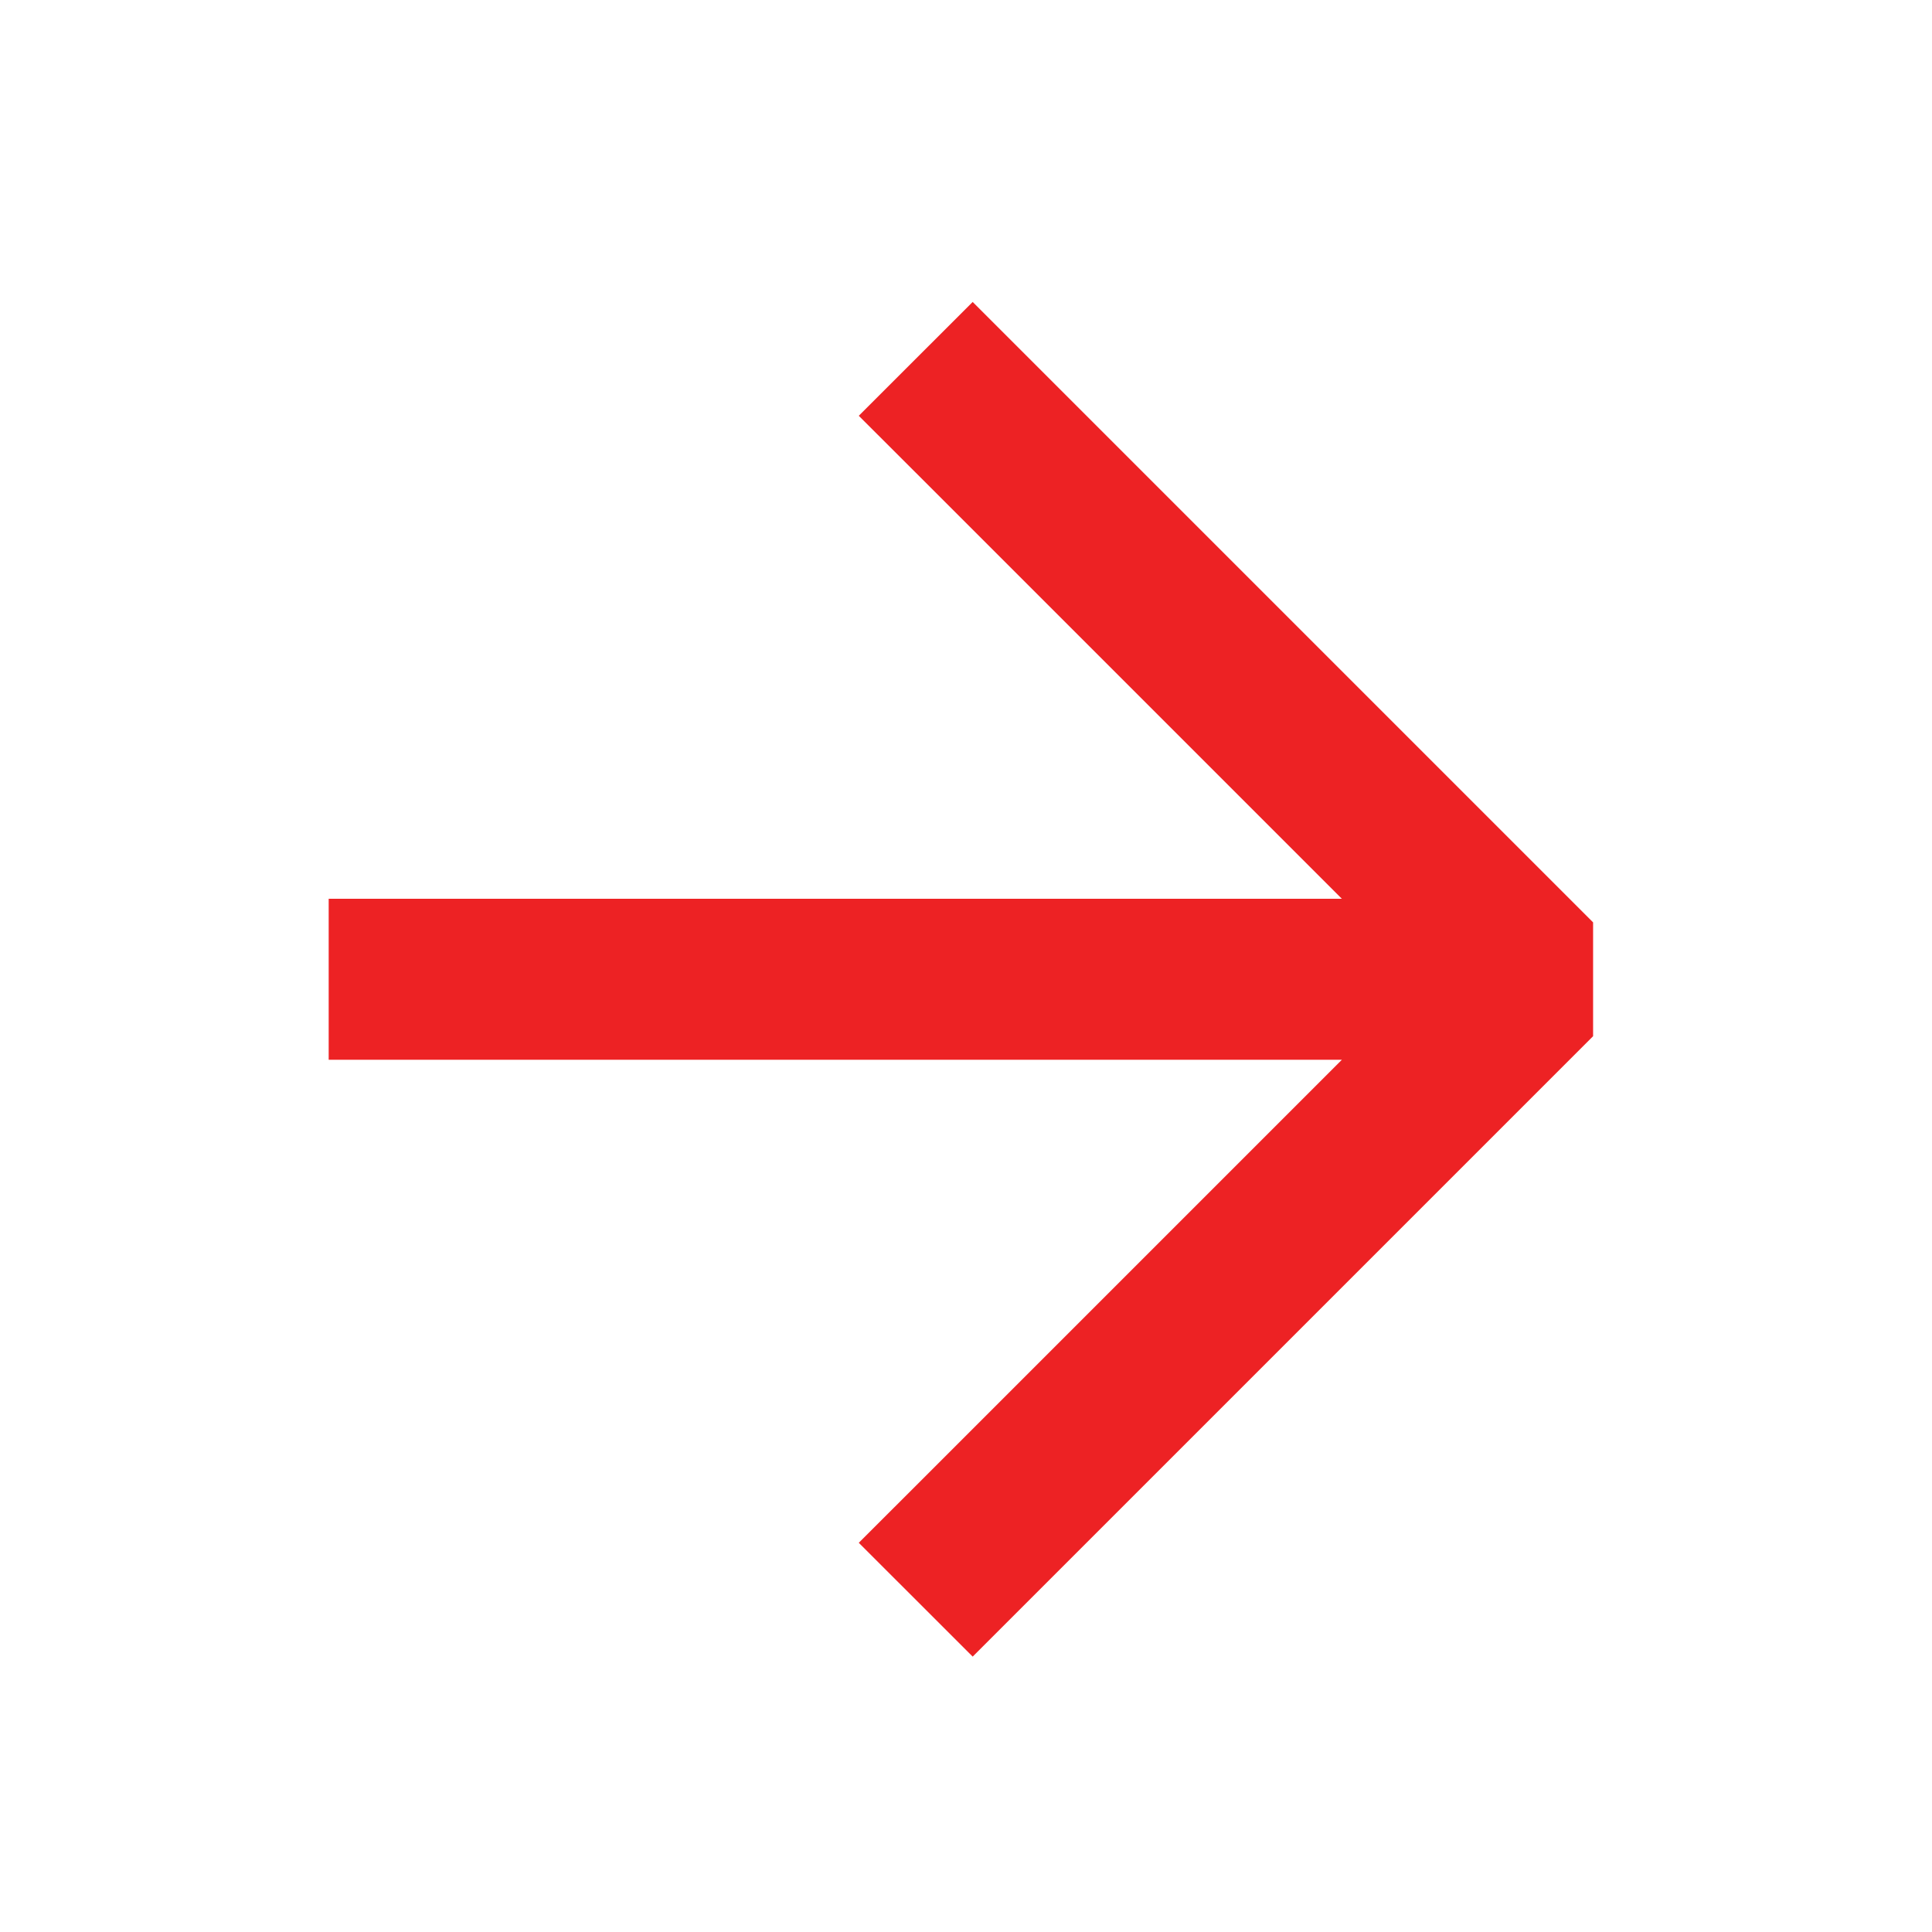 <svg width="24" height="24" viewBox="0 0 24 24" fill="none" xmlns="http://www.w3.org/2000/svg">
<path fill-rule="evenodd" clip-rule="evenodd" d="M12.79 4.458L12.083 3.751L10.668 5.165L11.376 5.872L16.669 11.165H5.083H4.083V13.165H5.083H16.669L11.376 18.458L10.668 19.165L12.083 20.579L12.79 19.872L19.79 12.872V11.458L12.79 4.458Z" fill="#ED2224"/>
</svg>

